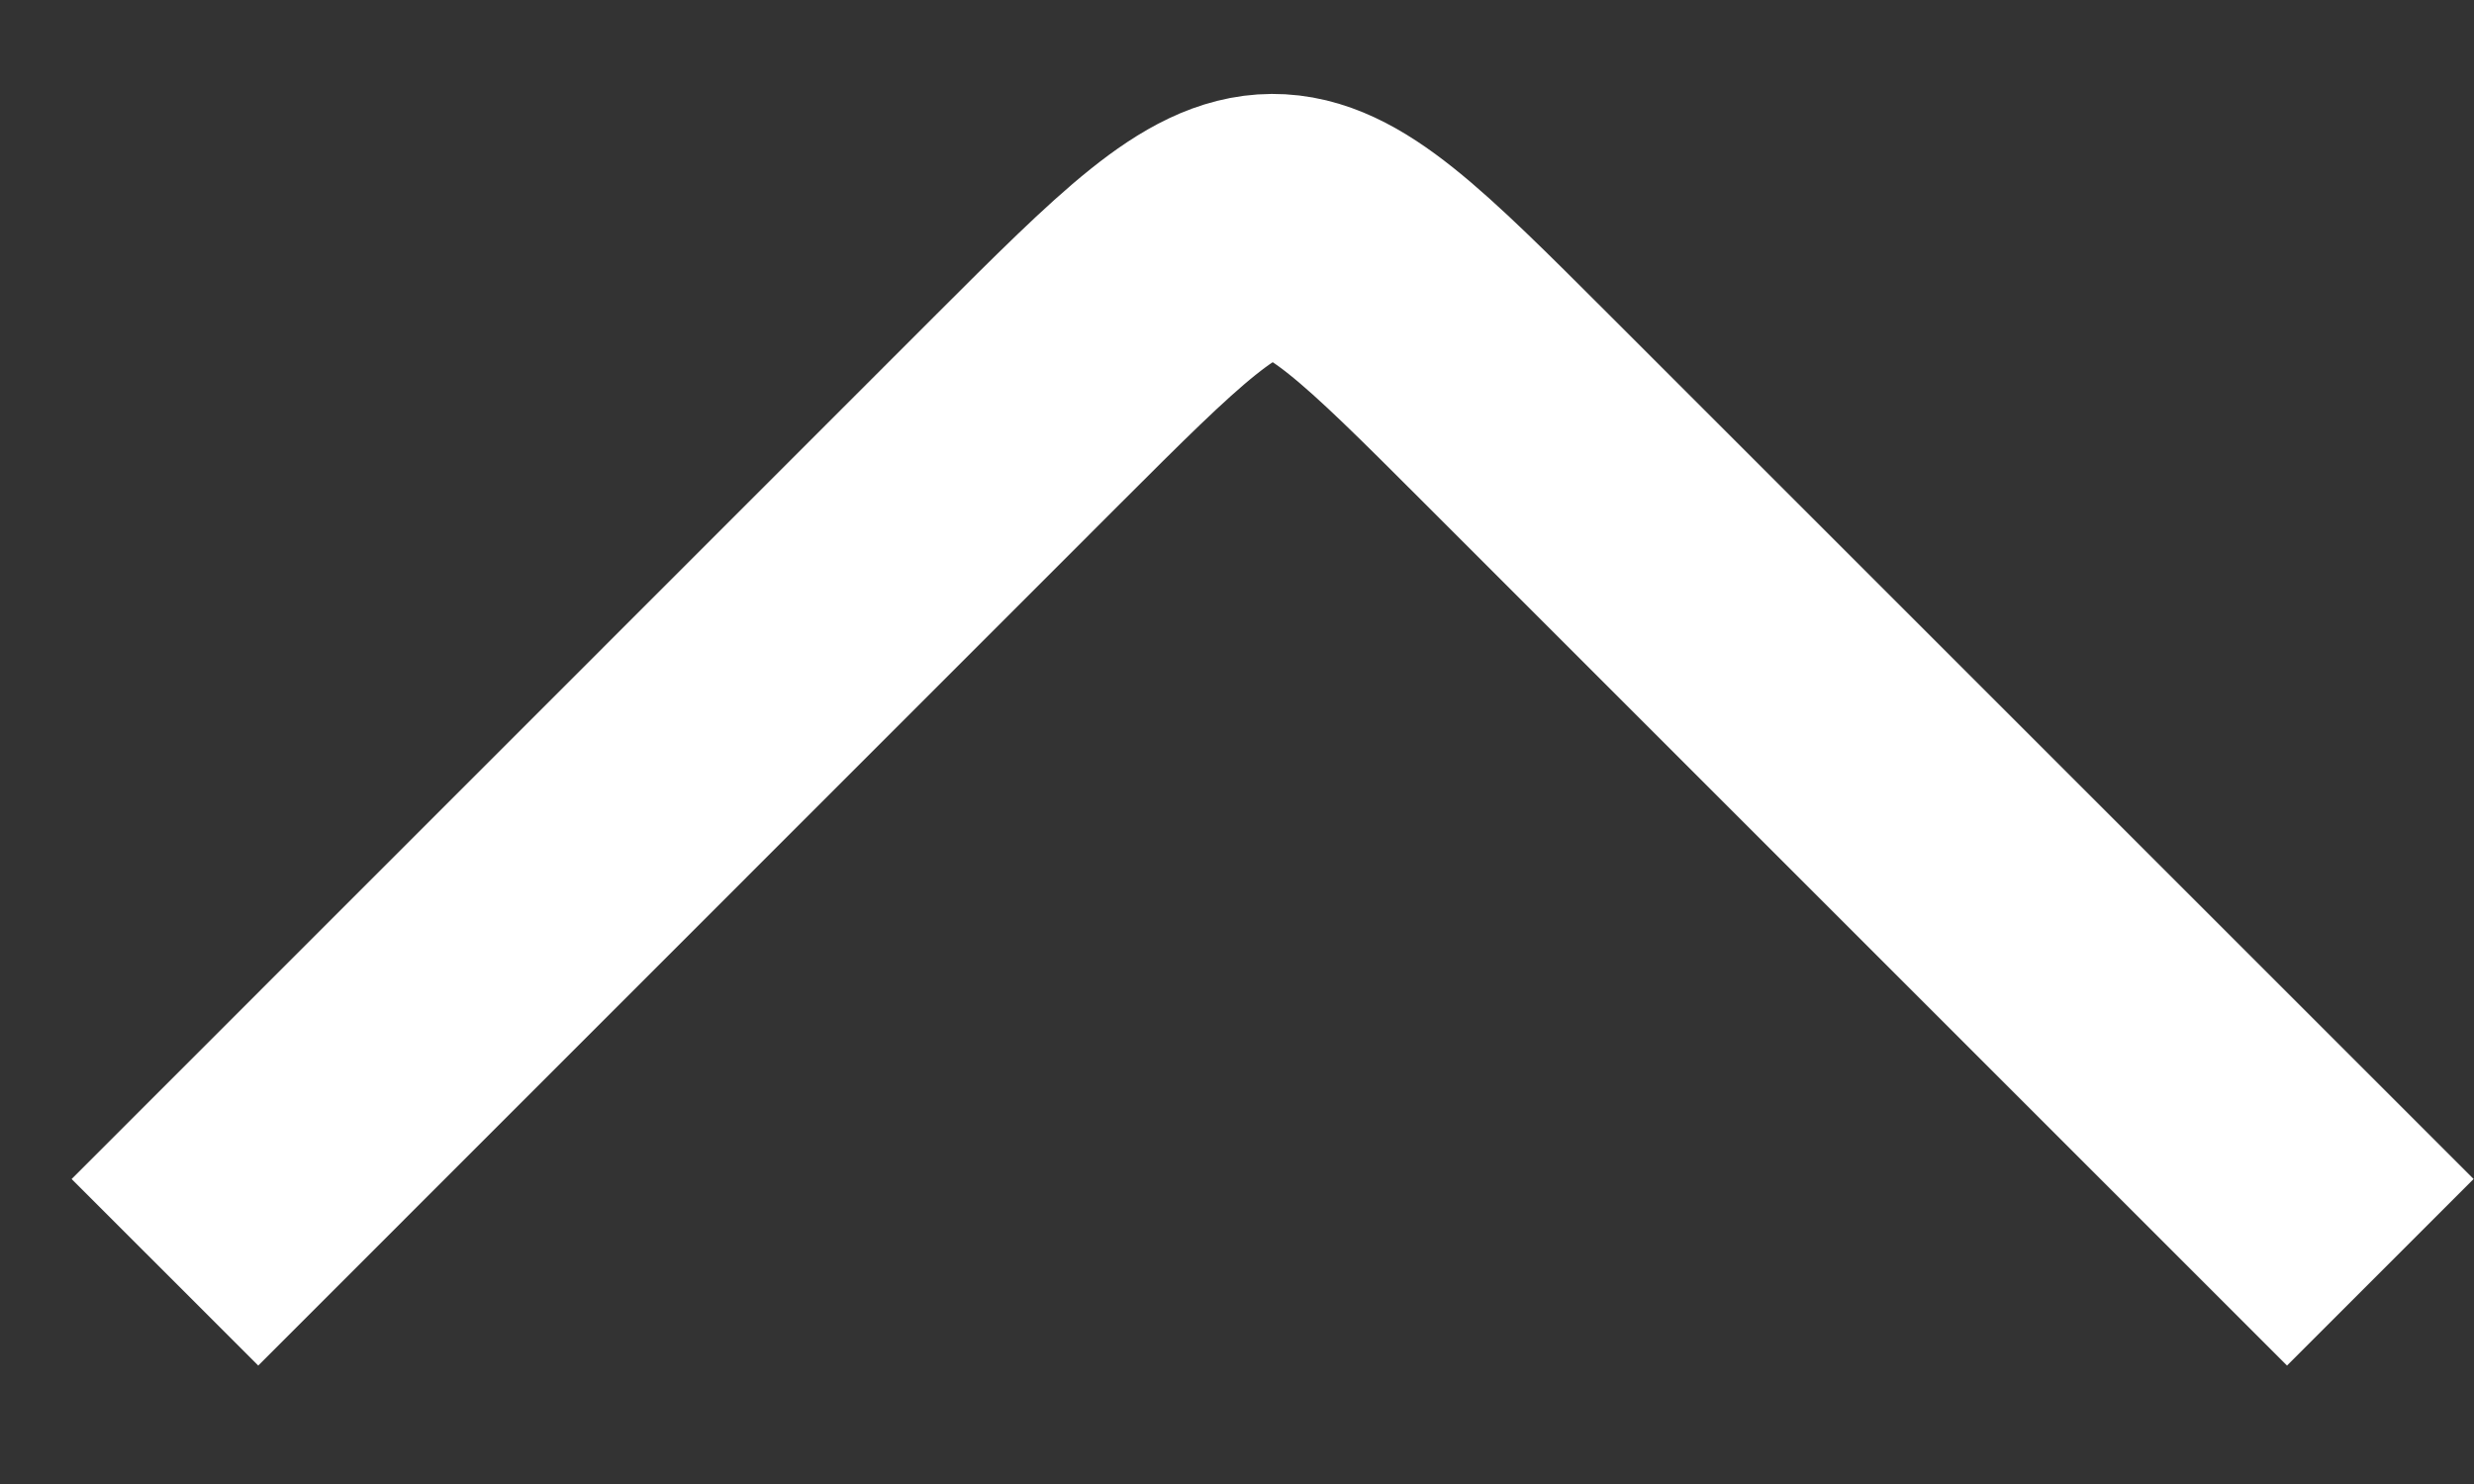 <svg width="15" height="9" xmlns="http://www.w3.org/2000/svg"><rect width="100%" height="100%" fill="#333333" stroke="none"/><path d="M14.432 7.716L9.186 2.47C7.716 1 7.716 1 6.228 2.487L1 7.716" stroke="#FFF" stroke-width="1.6" fill="none"/></svg>